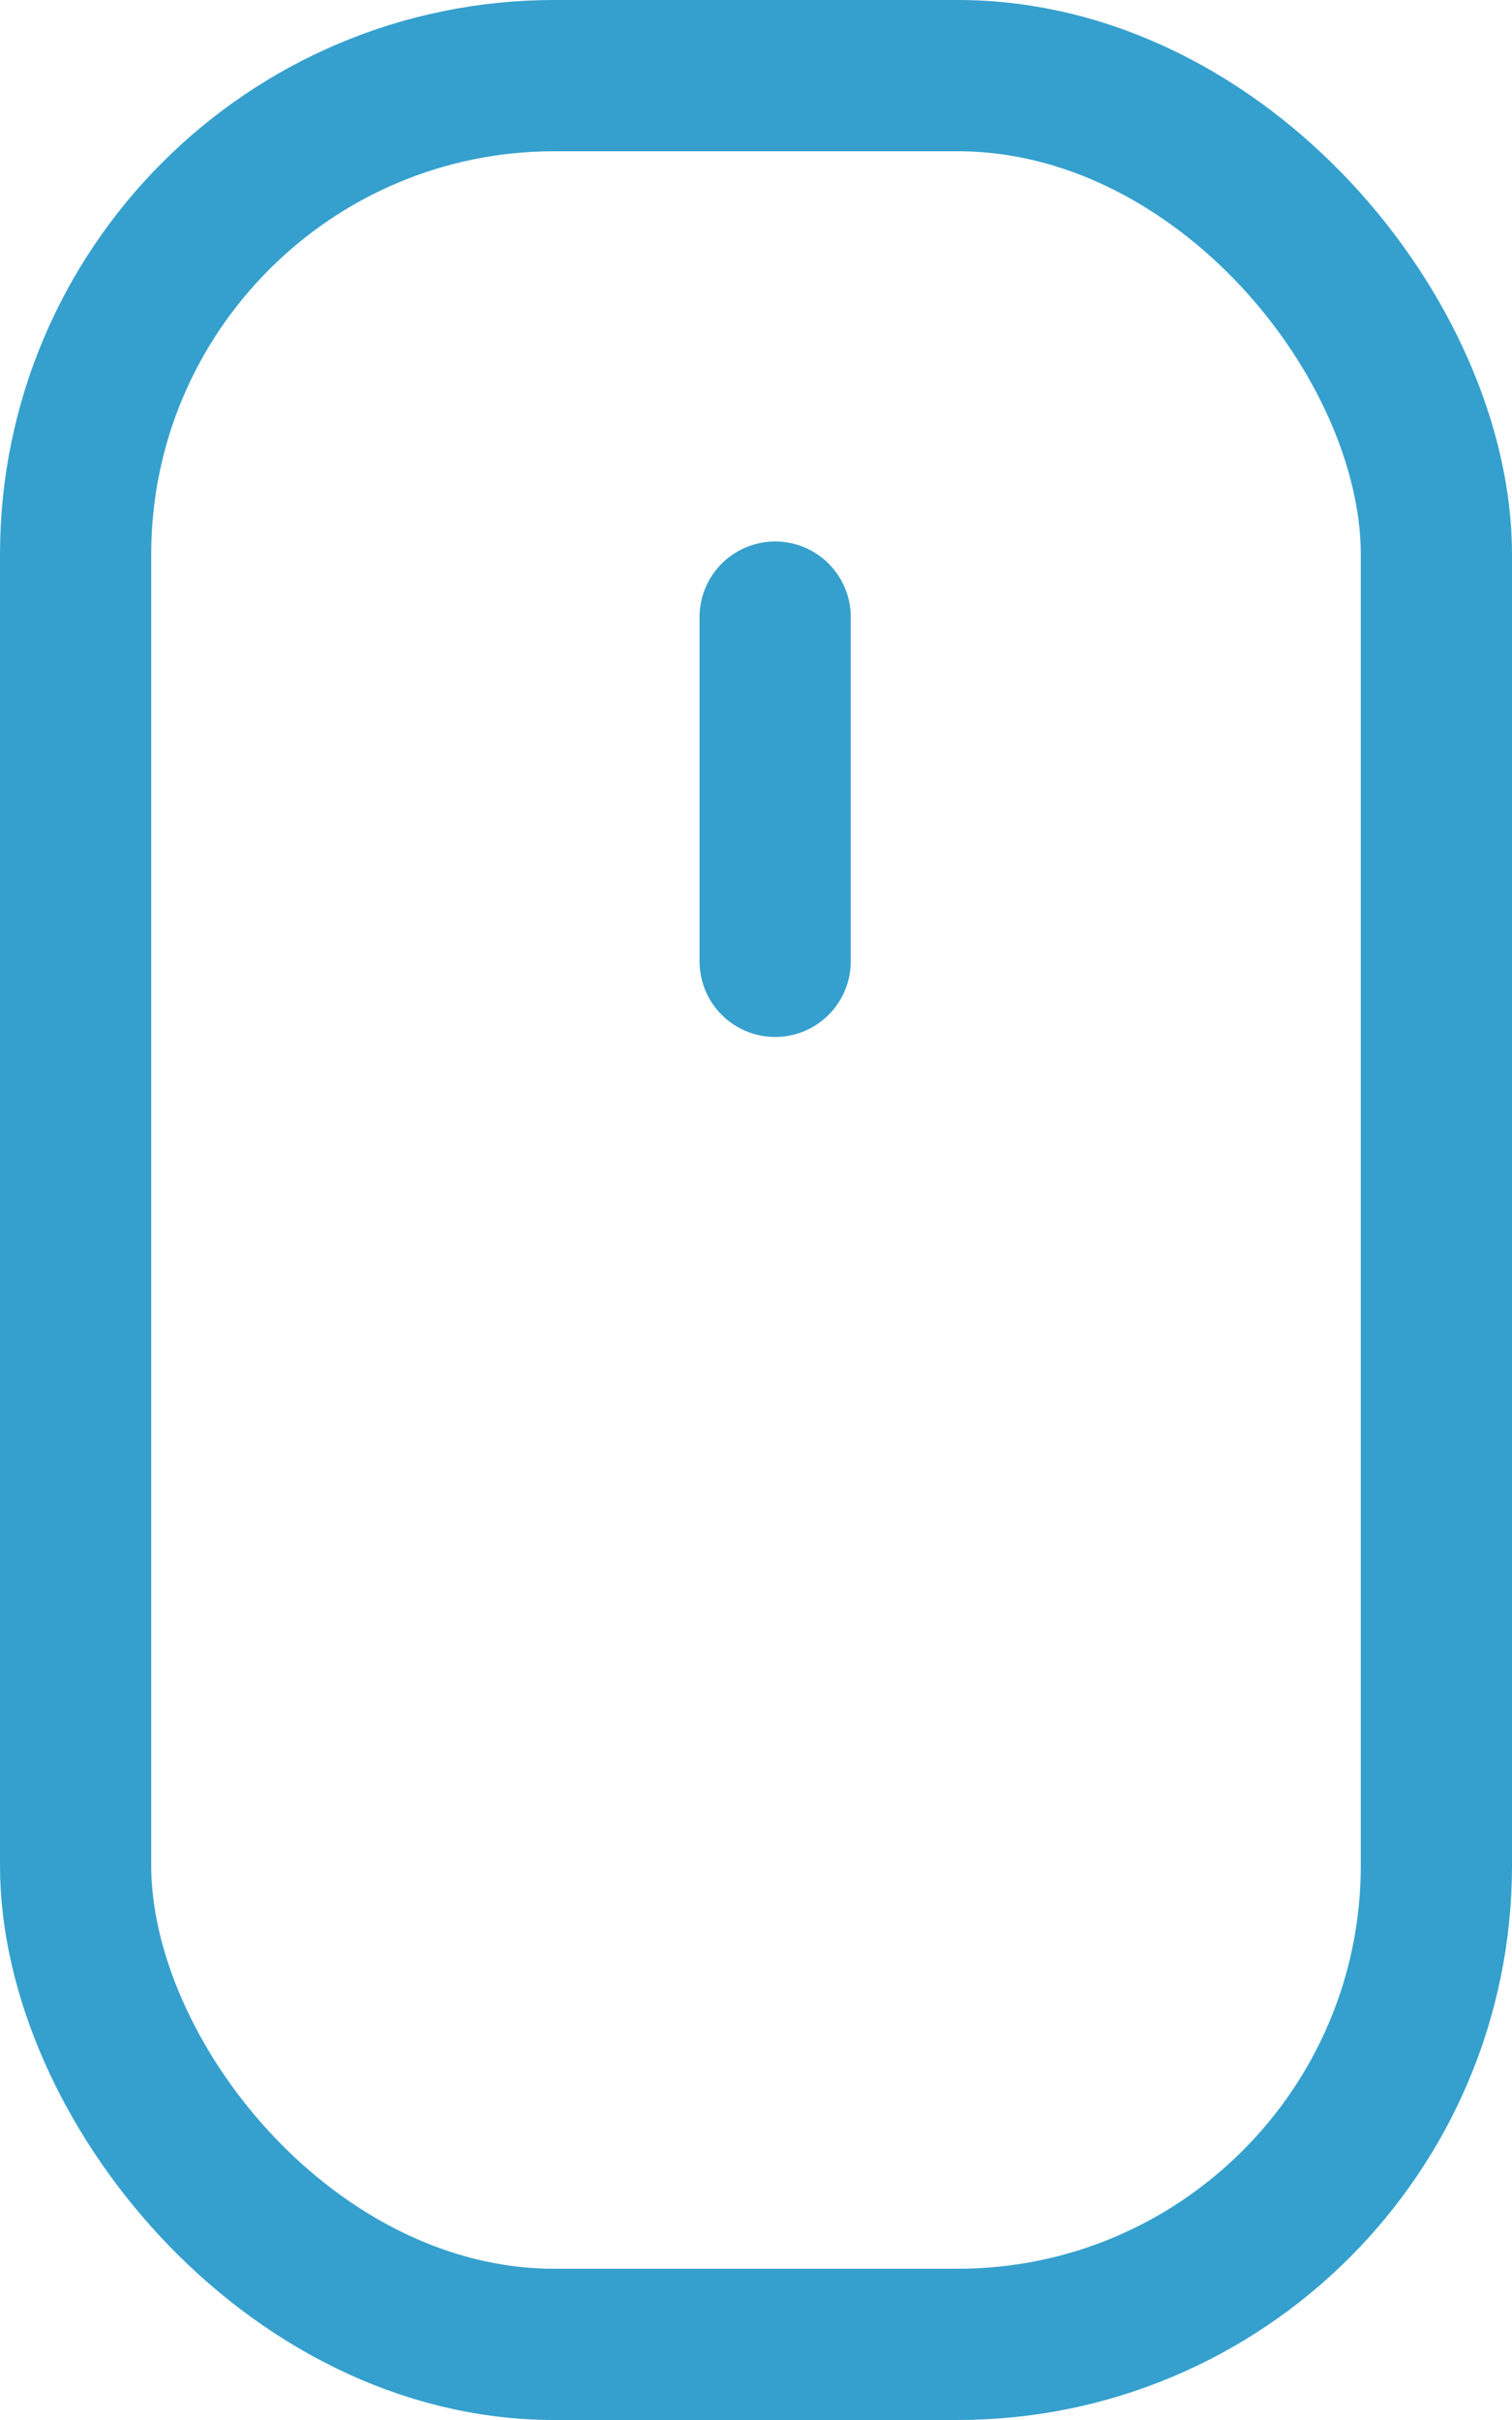 <svg xmlns="http://www.w3.org/2000/svg" width="30" height="48" viewBox="0 0 30 48"><g id="Group_32" data-name="Group 32" transform="translate(-179.174 -870.52)"><g id="Rectangle_14" data-name="Rectangle 14" transform="translate(179.174 870.52)" fill="none" stroke="#35a0cd" stroke-width="3"><rect width="30" height="48" rx="11" stroke="none"></rect><rect x="1.5" y="1.5" width="27" height="45" rx="9.5" fill="none"></rect></g><line id="Line_1" data-name="Line 1" y2="6.828" transform="translate(194.554 882.76)" fill="none" stroke="#35a0cd" stroke-linecap="round" stroke-width="3"></line></g></svg>